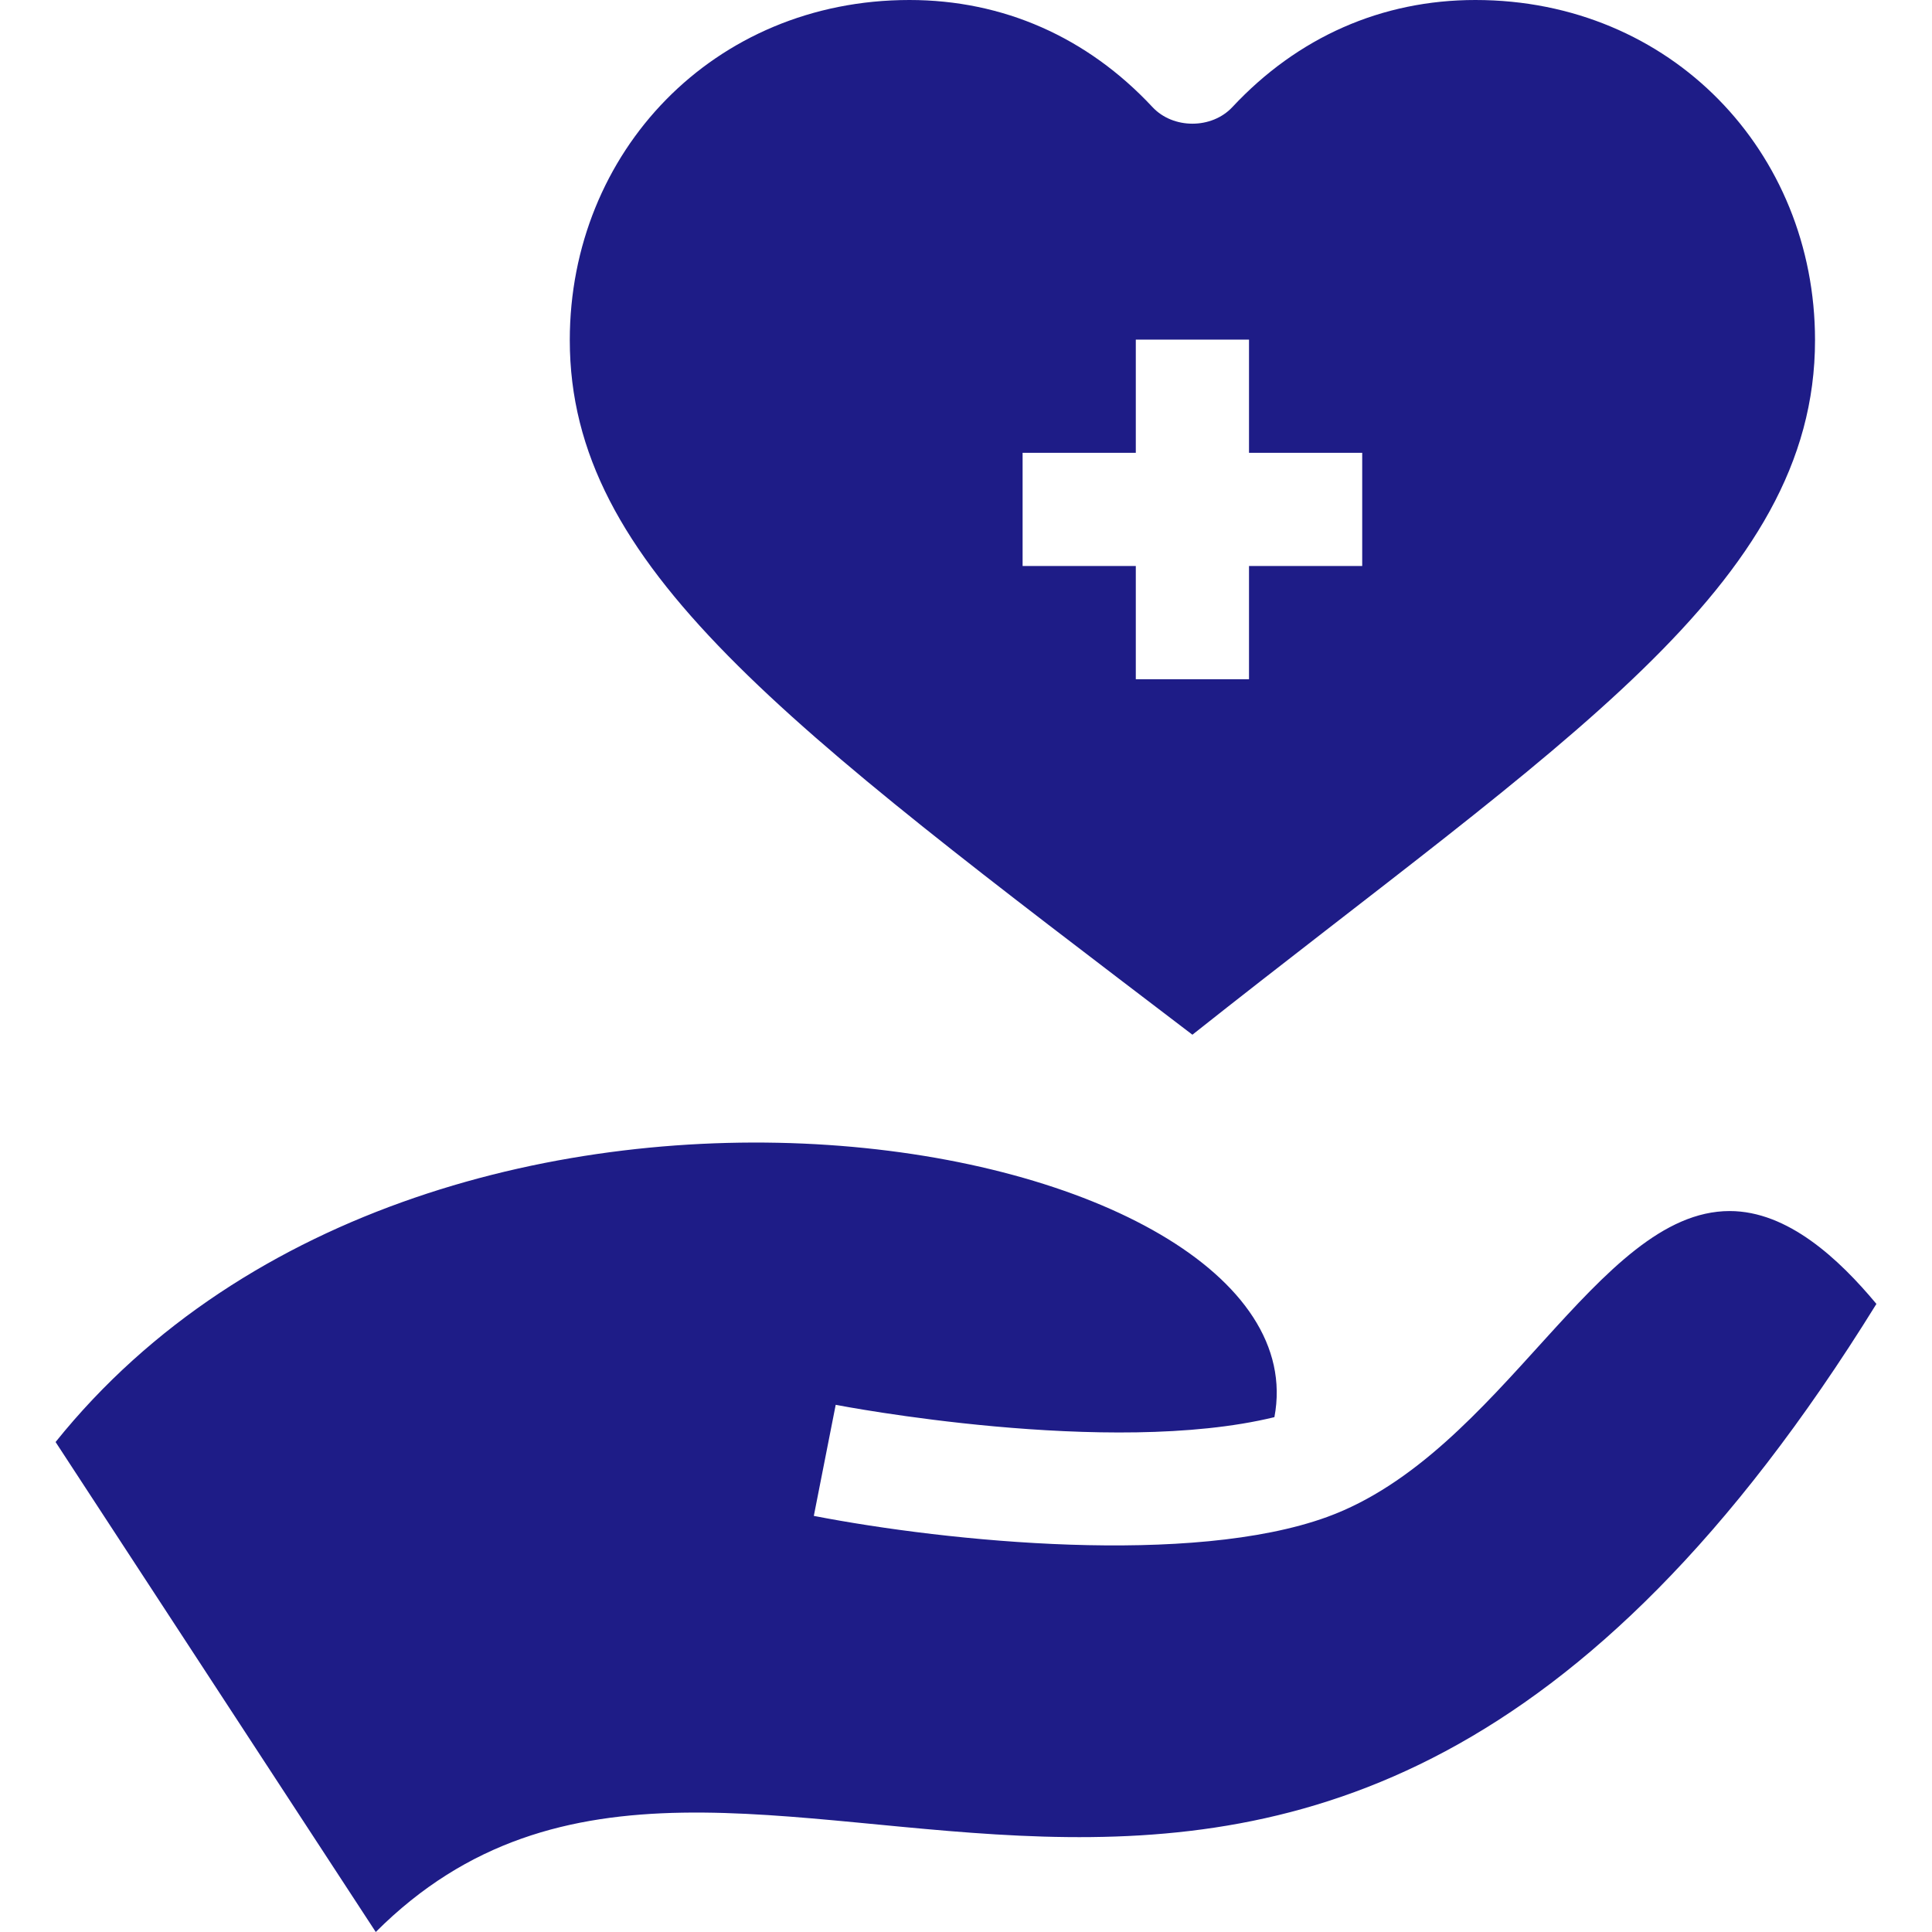 <svg xmlns="http://www.w3.org/2000/svg" version="1.1" xmlns:xlink="http://www.w3.org/1999/xlink" width="512" height="512" x="0" y="0" viewBox="0 0 512 512" style="enable-background:new 0 0 512 512" xml:space="preserve"><g><path d="M316 274.21c97.9-77.59 165-118.97 165-184.06C481 40.27 442.86 0 391 0c-24.81 0-47.08 9.81-64.41 28.38-5.48 5.87-15.71 5.86-21.17 0C288.09 9.81 265.81 0 241 0c-51.91 0-90 40.32-90 90.15 0 60.04 56.7 101.49 165 184.06zM271 120h30V90h30v30h30v30h-30v30h-30v-30h-30zM458.39 320.94h-.01c-35.166 0-60.366 64.197-106.67 81.07-35.898 13.05-100.331 6.629-136.04-.28l5.8-29.44c1.09.22 72.5 13.95 116.26 3.27 14.28-75.26-221.95-119.29-323 6.59L99.58 512c97.22-97.22 241.89 85.28 397.69-166.45-9.904-11.885-23.472-24.61-38.88-24.61z" fill="#1E1C87" opacity="1" data-original="#000000"></path></g></svg>